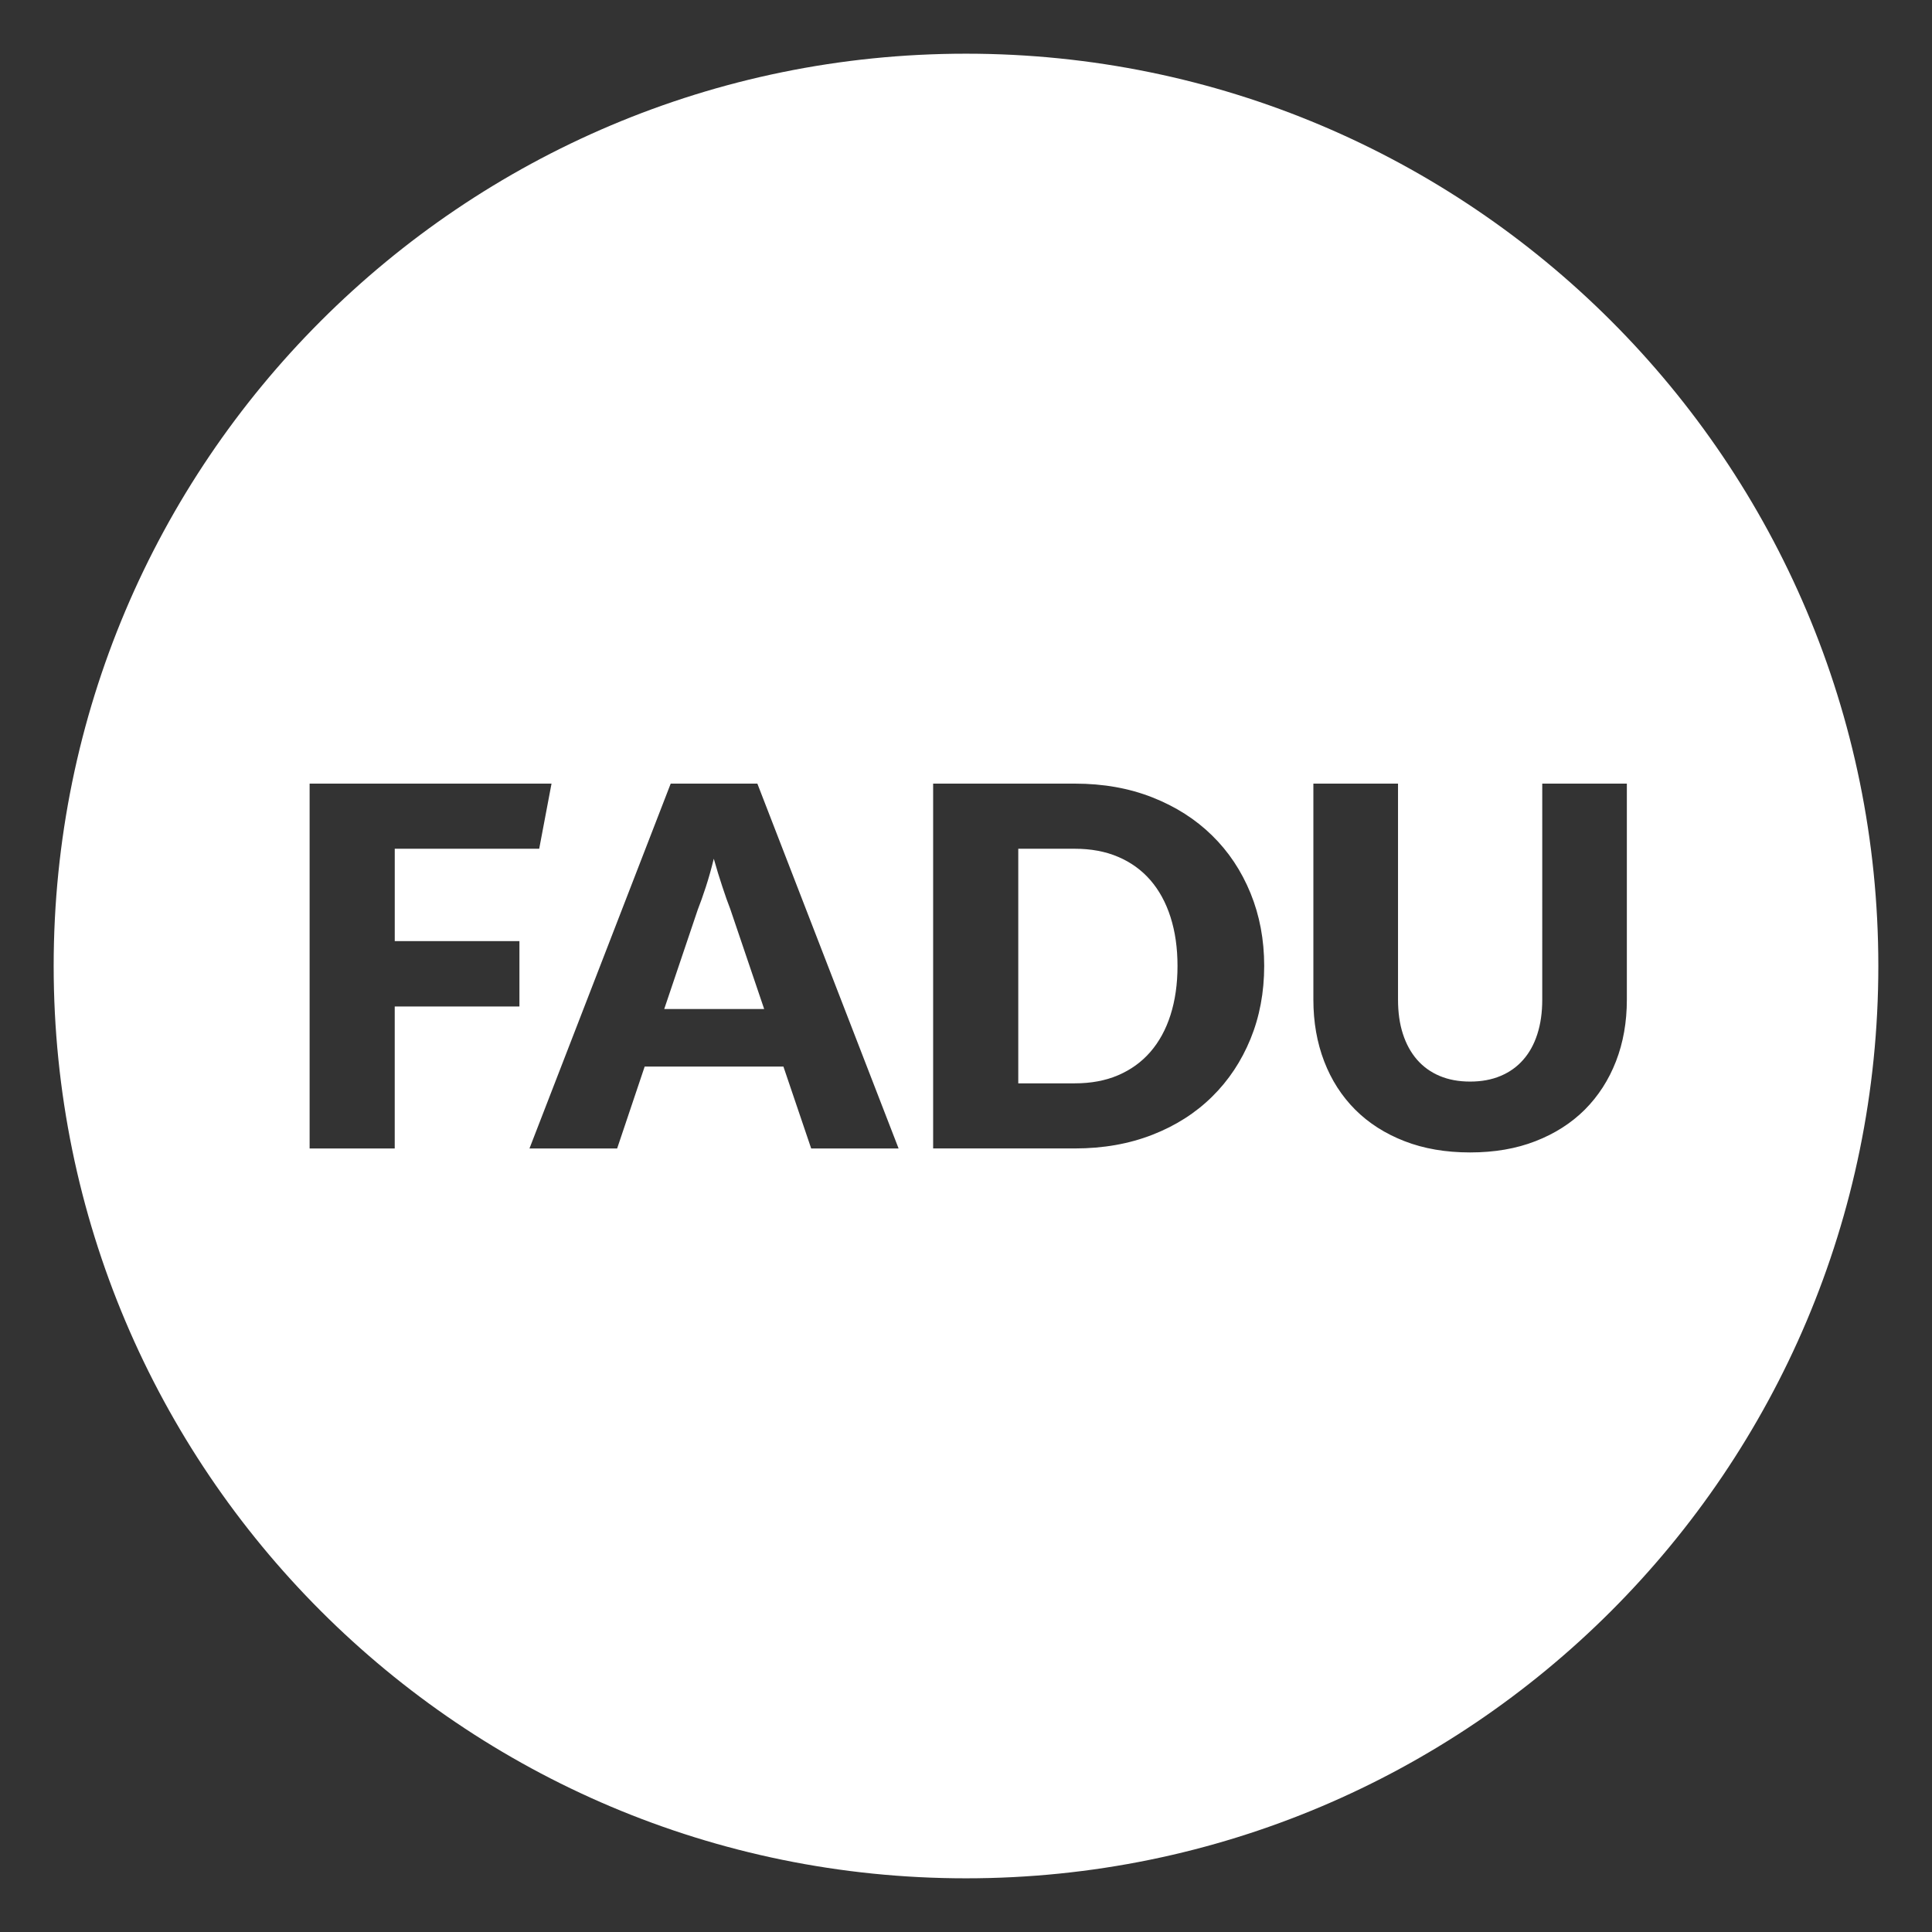 <?xml version="1.0" encoding="utf-8"?>
<!-- Generator: Adobe Illustrator 16.0.0, SVG Export Plug-In . SVG Version: 6.00 Build 0)  -->
<!DOCTYPE svg PUBLIC "-//W3C//DTD SVG 1.1//EN" "http://www.w3.org/Graphics/SVG/1.1/DTD/svg11.dtd">
<svg version="1.1" id="Capa_1" xmlns="http://www.w3.org/2000/svg" xmlns:xlink="http://www.w3.org/1999/xlink" x="0px" y="0px"
	 width="90px" height="90px" viewBox="0 0 90 90" enable-background="new 0 0 90 90" xml:space="preserve">
<rect x="0" y="0" width="90" height="90" fill="#333333" stroke="none"/>
<g>
	<path fill="#FFFFFF" d="M53.589,41c-0.41-0.471-0.91-0.832-1.499-1.083c-0.59-0.254-1.266-0.379-2.02-0.379h-2.635v10.928h2.635
		c0.754,0,1.43-0.125,2.02-0.379c0.589-0.253,1.089-0.614,1.499-1.085c0.408-0.471,0.722-1.042,0.938-1.72s0.326-1.438,0.326-2.286
		c0-0.84-0.109-1.599-0.326-2.276C54.311,42.044,53.997,41.471,53.589,41z"/>
	<path fill="#FFFFFF" d="M33.649,41.303c-0.133-0.398-0.266-0.832-0.398-1.3c-0.117,0.476-0.24,0.914-0.373,1.32
		c-0.131,0.402-0.256,0.753-0.373,1.05l-1.563,4.631h4.656l-1.578-4.654C33.904,42.052,33.78,41.705,33.649,41.303z"/>
	<path fill="#FFFFFF" d="M44.999,2.501C21.53,2.501,2.5,21.527,2.5,44.996c0,23.475,19.03,42.503,42.499,42.503
		c23.471,0,42.501-19.028,42.501-42.503C87.5,21.527,68.47,2.501,44.999,2.501z M24.196,46.886h-5.808V53.5h-3.965V36.504h11.269
		l-0.574,3.034h-6.729v4.303h5.808V46.886z M37.788,53.5l-1.293-3.814h-6.464L28.749,53.5h-4.084l6.579-16.996h4.037L41.86,53.5
		H37.788z M58.254,48.396c-0.425,1.037-1.021,1.937-1.792,2.694c-0.769,0.758-1.694,1.349-2.779,1.772
		c-1.086,0.424-2.288,0.637-3.612,0.637h-6.602V36.504h6.602c1.324,0,2.526,0.214,3.612,0.642c1.085,0.427,2.011,1.019,2.779,1.772
		c0.771,0.754,1.367,1.65,1.792,2.689c0.424,1.039,0.637,2.167,0.637,3.389C58.891,46.224,58.678,47.358,58.254,48.396z
		 M75.279,49.439c-0.338,0.87-0.822,1.62-1.452,2.253c-0.631,0.628-1.396,1.118-2.298,1.468c-0.902,0.352-1.917,0.525-3.046,0.525
		c-1.136,0-2.153-0.174-3.055-0.525c-0.904-0.35-1.669-0.84-2.298-1.468c-0.631-0.633-1.112-1.383-1.446-2.253
		c-0.334-0.871-0.502-1.827-0.502-2.87V36.504h3.943v10.054c0,0.6,0.074,1.135,0.227,1.604c0.152,0.471,0.371,0.871,0.66,1.203
		c0.286,0.328,0.638,0.582,1.054,0.757c0.418,0.176,0.891,0.262,1.417,0.262c0.529,0,1.002-0.086,1.418-0.262
		c0.417-0.175,0.769-0.425,1.056-0.753c0.287-0.326,0.508-0.725,0.658-1.195c0.152-0.47,0.229-1.005,0.229-1.604V36.504h3.941
		v10.065C75.785,47.612,75.617,48.568,75.279,49.439z"/>
</g>
</svg>
